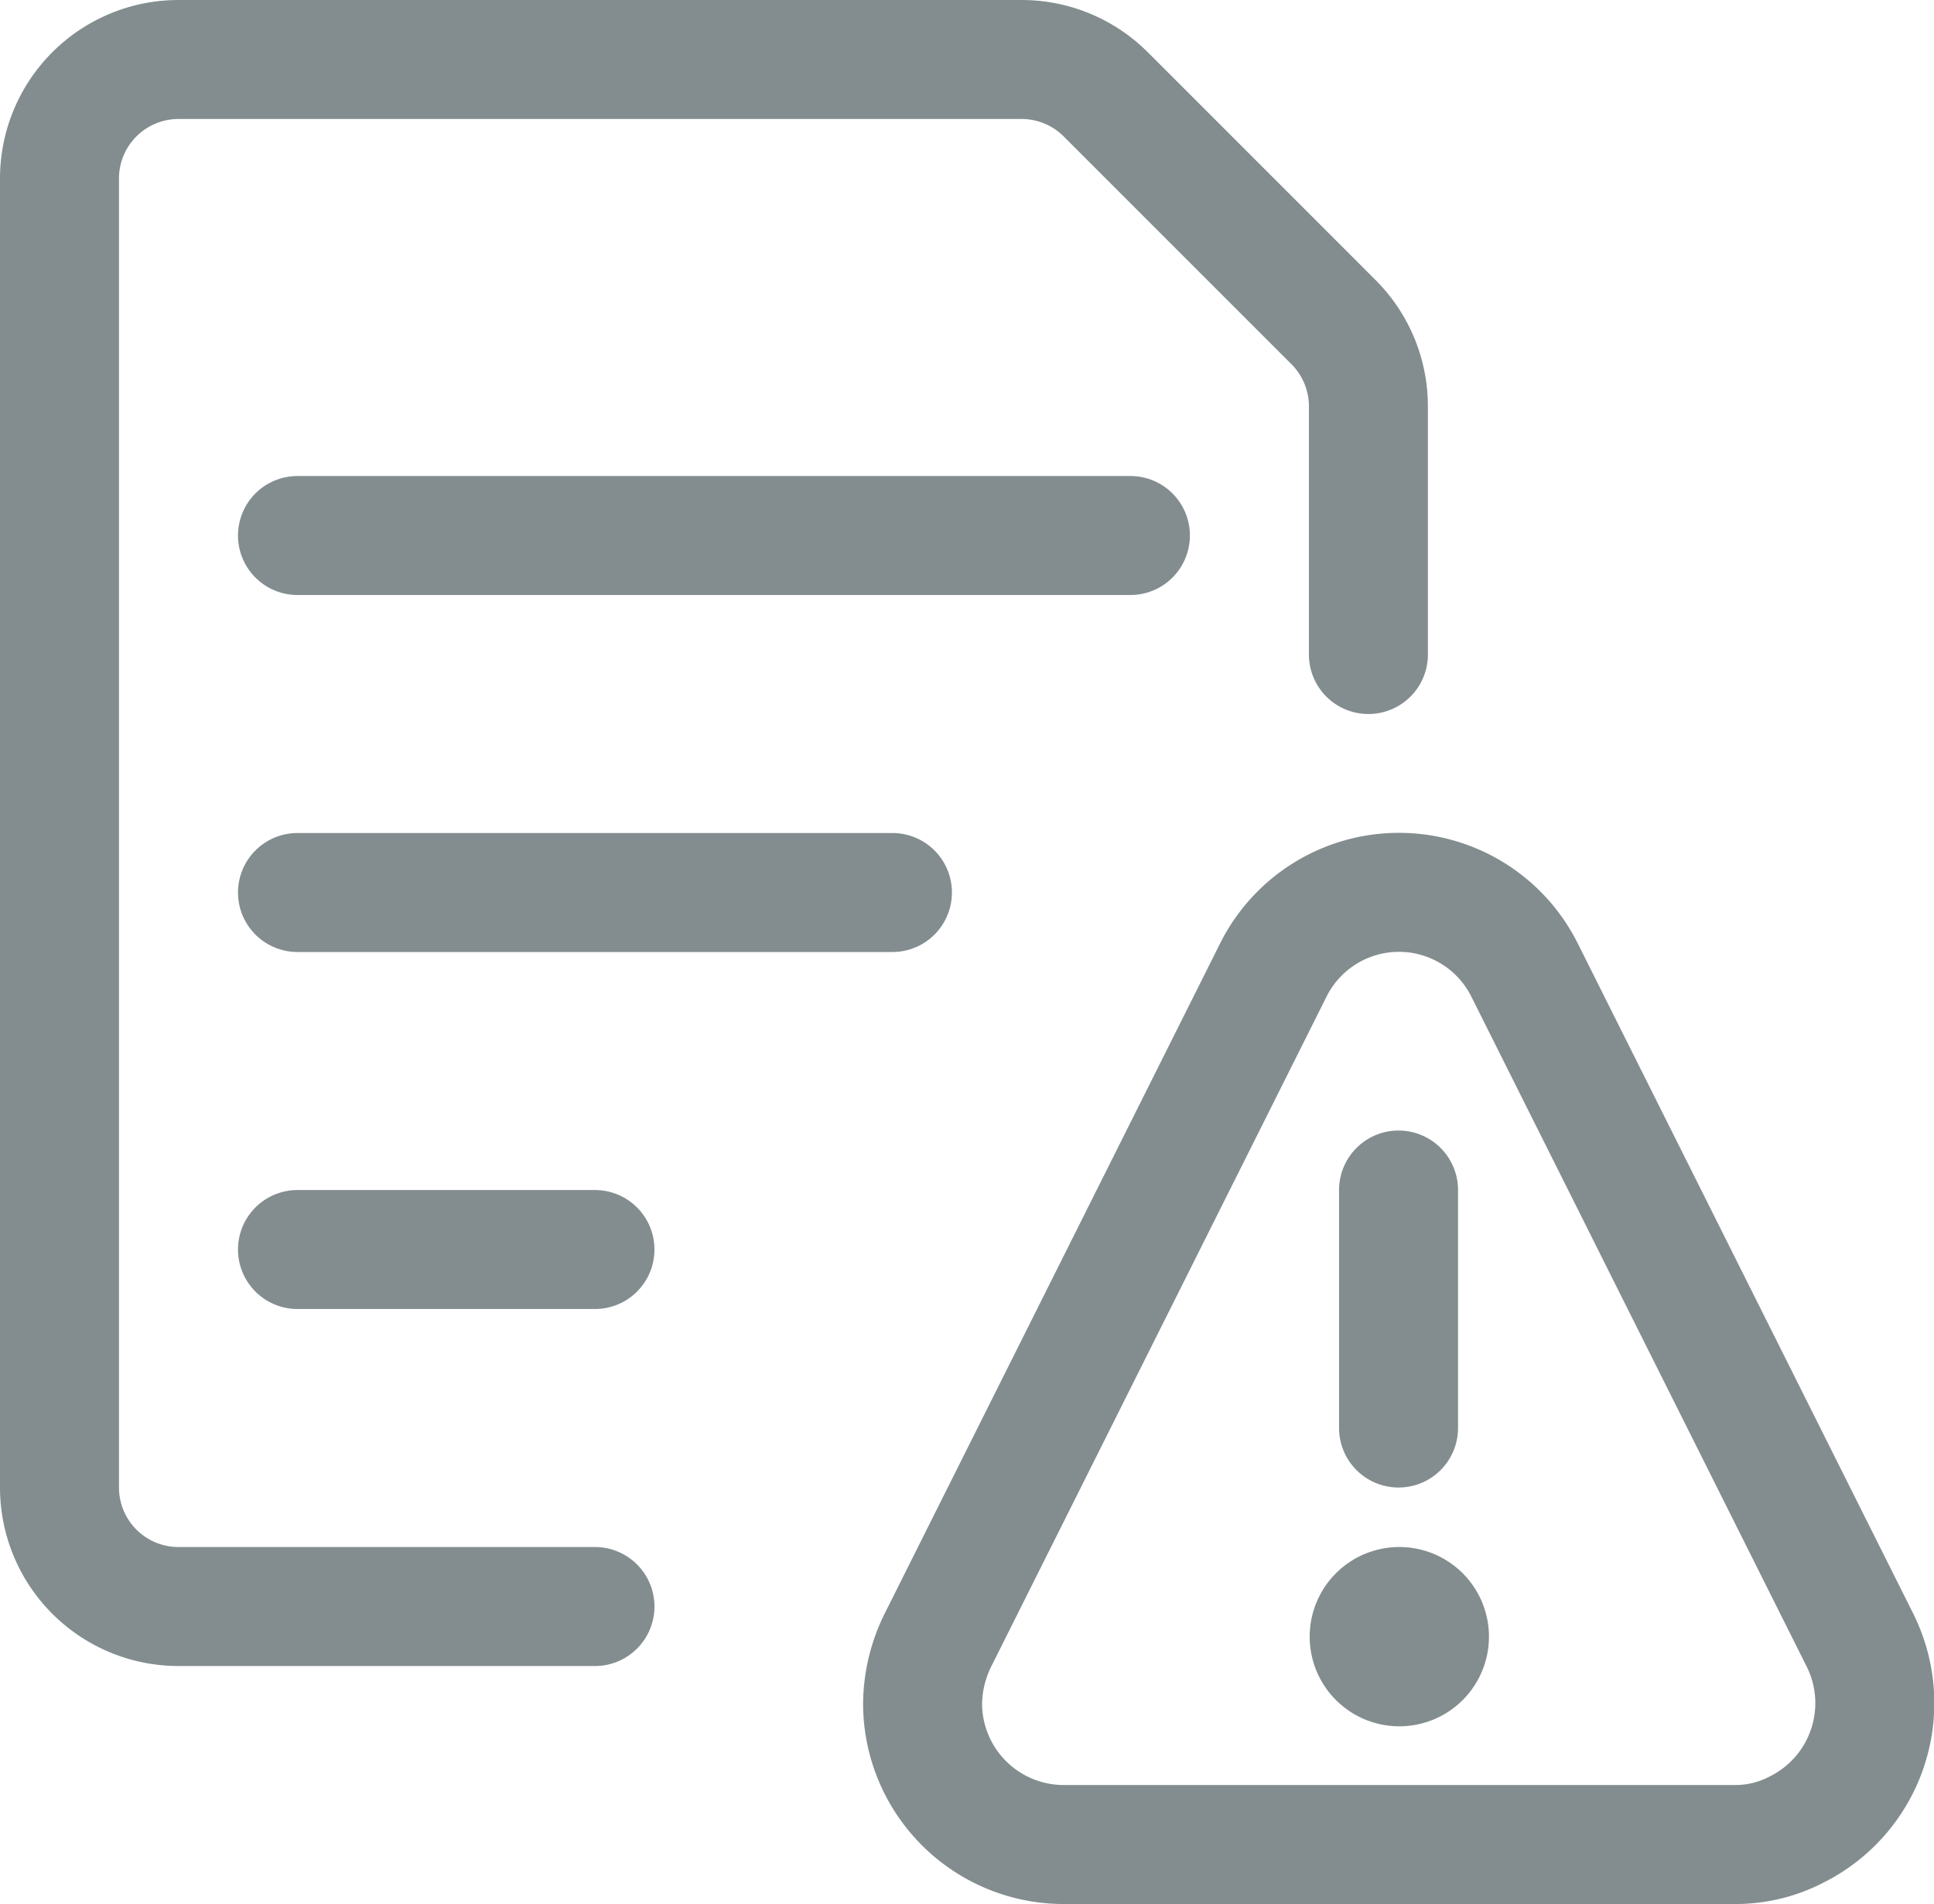 <svg xmlns="http://www.w3.org/2000/svg" viewBox="0 0 24.38 24"><defs><style>.cls-1{fill:none;stroke:#838d8f;stroke-linecap:round;stroke-linejoin:round;stroke-width:1.5px;}</style></defs><g id="Calque_2" data-name="Calque 2"><g id="Calque_6" data-name="Calque 6"><path class="cls-1" d="M17.63,20.25a.38.38,0,1,1-.37.37.38.38,0,0,1,.37-.37"/><line class="cls-1" x1="17.63" y1="18" x2="17.63" y2="15"/><path class="cls-1" d="M23.45,20.68a1.78,1.78,0,0,1-.8,2.38,1.67,1.67,0,0,1-.79.19H13.41a1.78,1.78,0,0,1-1.78-1.77,1.85,1.85,0,0,1,.19-.8l4.23-8.45a1.77,1.77,0,0,1,3.17,0Z"/><line class="cls-1" x1="3.75" y1="6.75" x2="14.25" y2="6.75"/><line class="cls-1" x1="3.75" y1="11.25" x2="11.25" y2="11.25"/><line class="cls-1" x1="3.75" y1="15.75" x2="7.5" y2="15.75"/><path class="cls-1" d="M7.5,20.25H2.25a1.5,1.5,0,0,1-1.5-1.5V2.25A1.5,1.5,0,0,1,2.25.75H12.88a1.5,1.5,0,0,1,1.06.44l2.87,2.87a1.5,1.5,0,0,1,.44,1.06V8.25"/></g></g></svg>